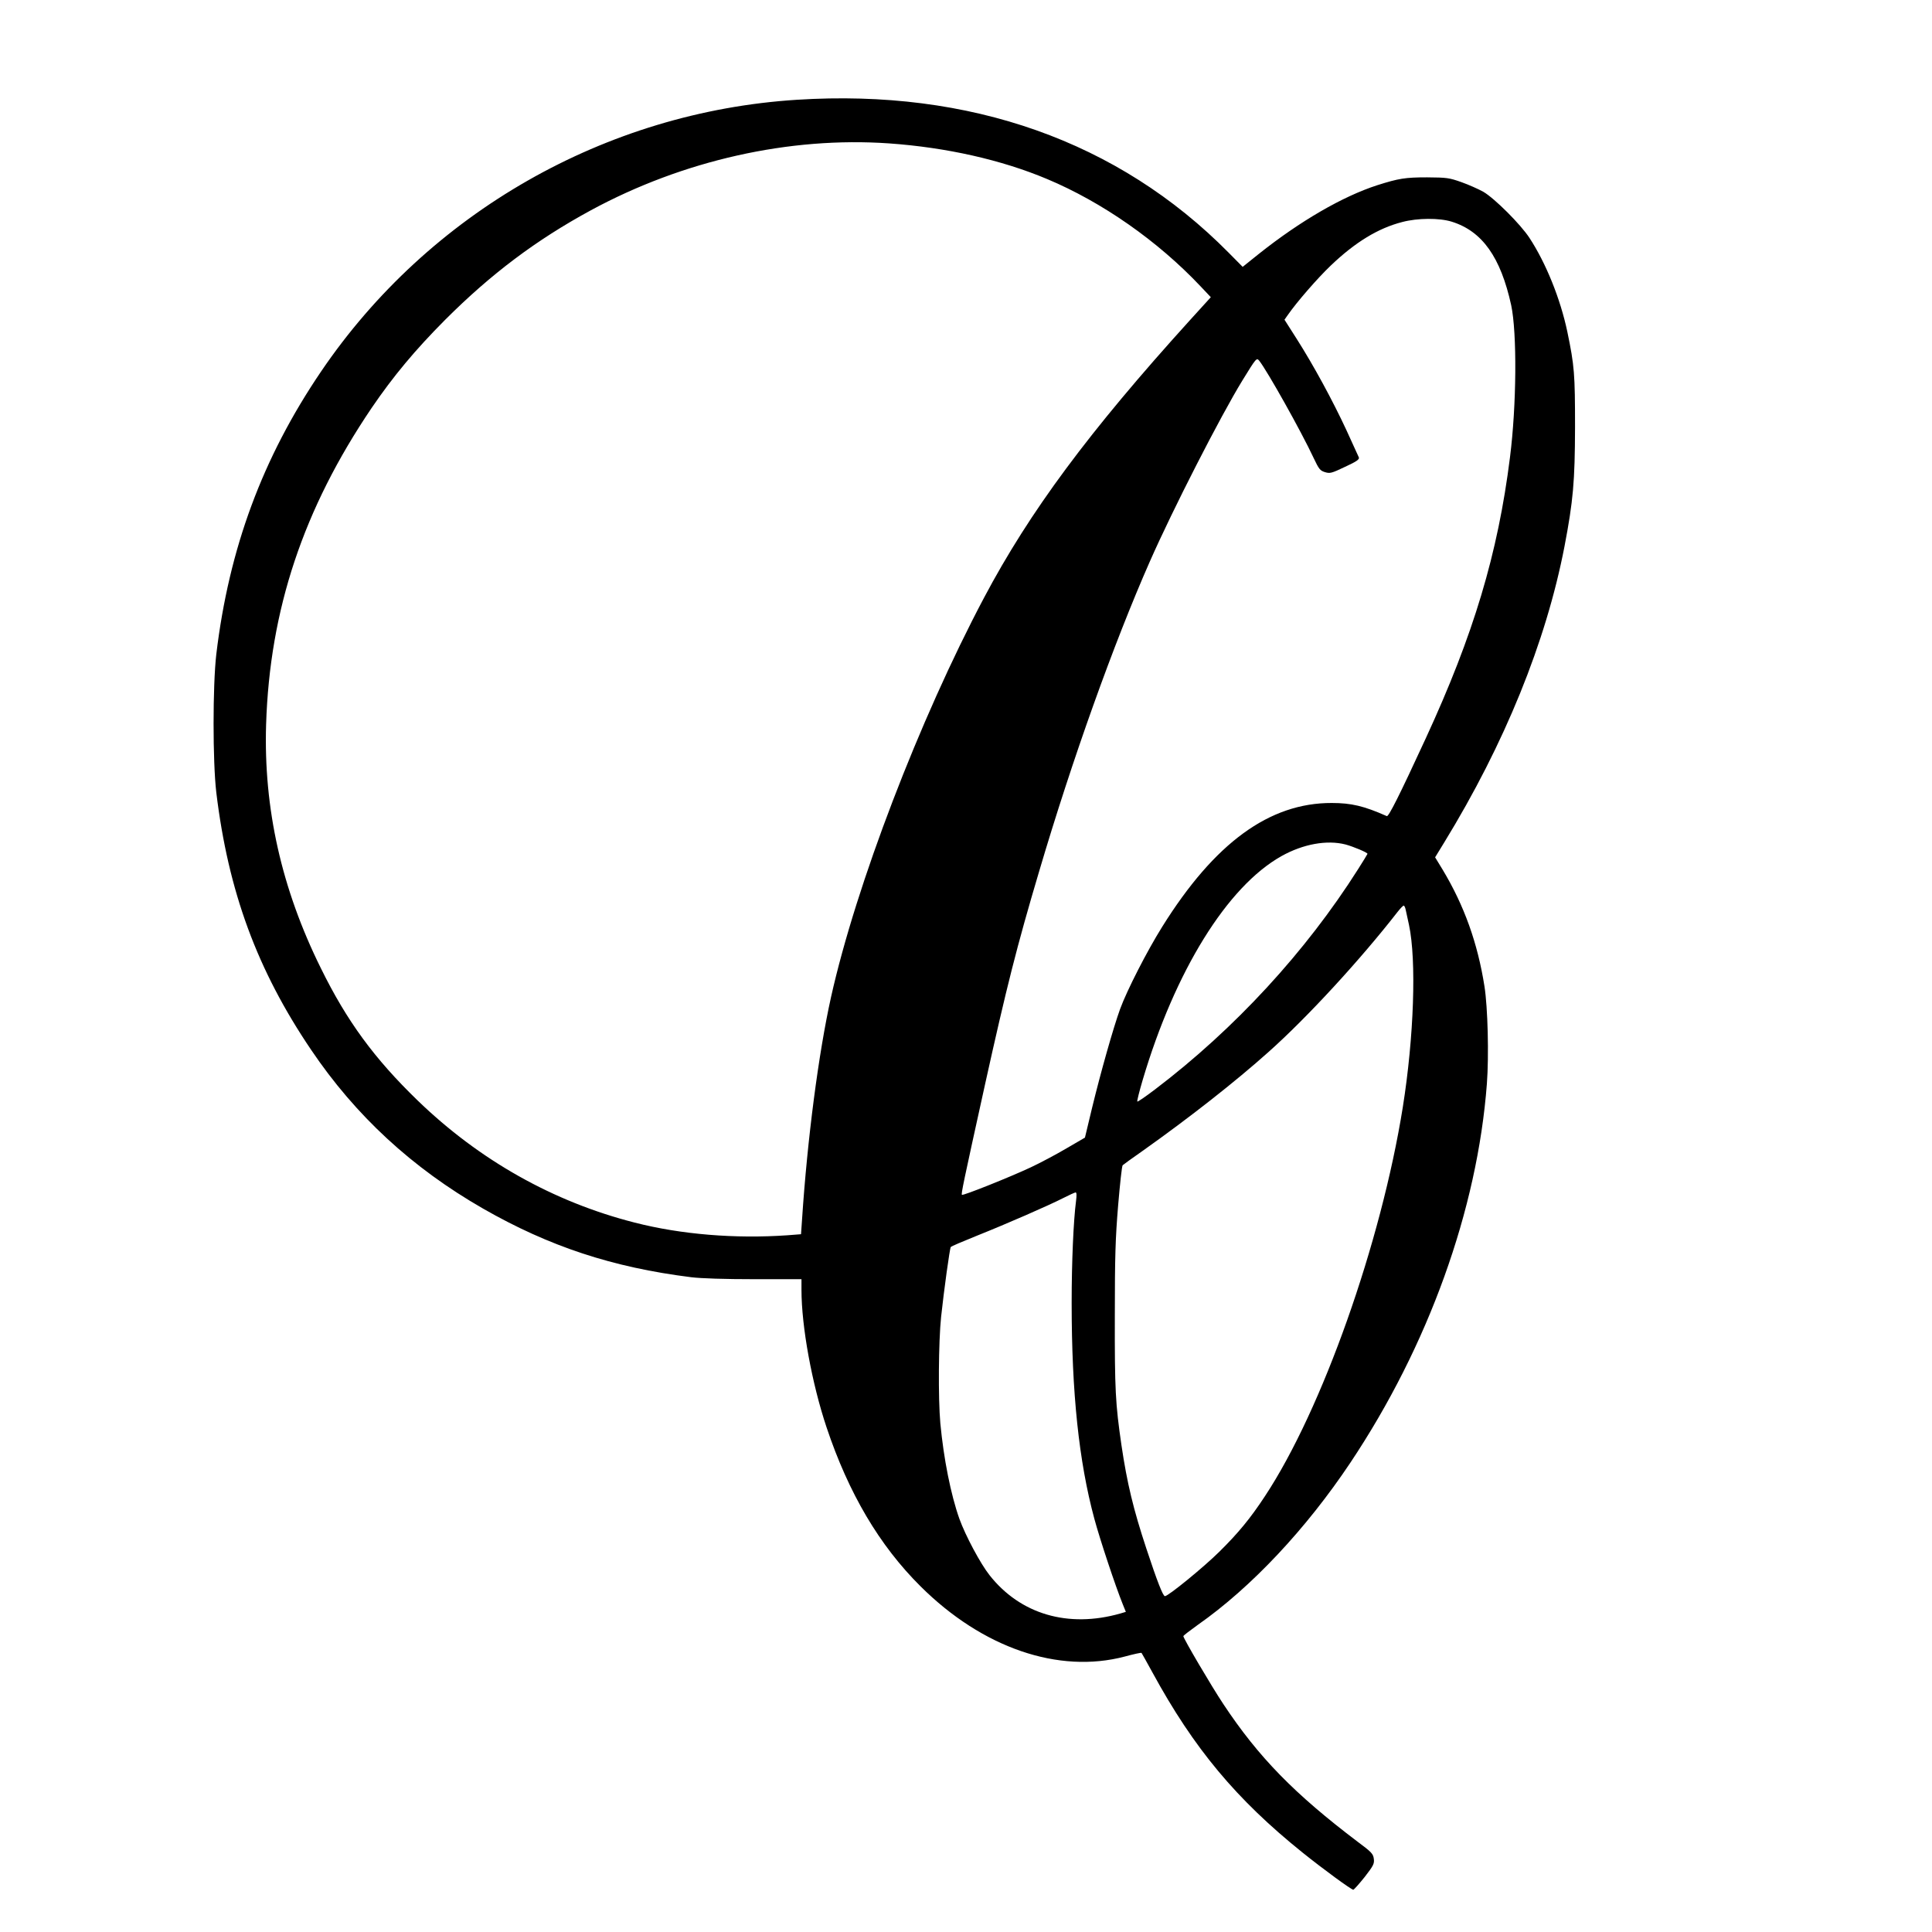 <?xml version="1.0" standalone="no"?>
<!DOCTYPE svg PUBLIC "-//W3C//DTD SVG 20010904//EN"
 "http://www.w3.org/TR/2001/REC-SVG-20010904/DTD/svg10.dtd">
<svg version="1.0" xmlns="http://www.w3.org/2000/svg"
 width="1280pt" height="1280pt" viewBox="0 0 1280 1280"
 preserveAspectRatio="xMidYMid meet">
<g transform="translate(0,1280) scale(0.1,-0.1)"
fill="#000000" stroke="none">
<path d="M5280 12139 c-1268 -80 -2439 -749 -3152 -1799 -389 -573 -611 -1173
-695 -1875 -24 -209 -24 -710 0 -915 79 -655 270 -1176 628 -1705 294 -436
670 -783 1139 -1052 438 -251 859 -390 1380 -455 66 -8 221 -13 418 -13 l312
0 0 -71 c0 -242 69 -620 166 -910 146 -437 350 -783 623 -1054 410 -408 914
-581 1353 -465 59 16 109 27 111 24 2 -2 34 -60 72 -129 275 -505 557 -842
995 -1194 137 -110 323 -246 336 -246 5 1 39 39 75 84 58 75 65 88 61 120 -4
33 -14 45 -106 113 -419 317 -658 561 -891 913 -78 117 -265 435 -265 450 0 4
43 37 96 75 354 248 718 636 1011 1075 516 773 841 1676 904 2510 14 187 6
505 -16 645 -45 286 -134 535 -277 773 l-50 82 60 98 c401 654 675 1330 797
1961 58 304 69 430 70 791 0 352 -4 406 -51 632 -46 218 -141 454 -251 622
-59 90 -230 261 -305 305 -32 18 -97 47 -145 64 -82 29 -97 31 -228 32 -145 0
-188 -7 -330 -52 -229 -74 -511 -237 -786 -456 l-106 -85 -94 95 c-729 737
-1712 1085 -2859 1012z m610 -289 c381 -27 745 -109 1047 -236 365 -153 733
-410 1017 -711 l68 -72 -139 -153 c-668 -737 -1061 -1267 -1364 -1839 -427
-806 -847 -1901 -1013 -2644 -83 -374 -157 -941 -192 -1471 l-7 -101 -90 -7
c-345 -24 -704 5 -1012 84 -538 137 -1029 413 -1439 810 -286 277 -468 525
-640 875 -261 527 -380 1059 -363 1615 24 761 247 1429 699 2097 143 210 288
384 487 584 304 304 603 529 966 726 611 331 1316 489 1975 443z m3729 -519
c201 -63 323 -234 393 -553 39 -183 36 -662 -8 -1008 -80 -638 -241 -1175
-559 -1864 -173 -375 -245 -518 -257 -513 -151 67 -235 87 -365 87 -413 1
-776 -264 -1123 -820 -102 -163 -234 -422 -279 -545 -45 -124 -129 -421 -186
-656 l-47 -196 -122 -71 c-66 -39 -173 -96 -237 -126 -141 -66 -449 -189 -456
-182 -6 6 8 73 153 731 143 646 211 915 358 1410 219 742 495 1513 734 2055
152 345 467 961 613 1199 91 148 94 152 111 132 53 -66 280 -471 362 -647 34
-72 42 -82 74 -92 33 -10 43 -8 133 35 76 35 96 49 92 62 -4 9 -41 91 -83 182
-89 192 -218 430 -331 607 l-79 124 22 31 c58 84 195 242 284 327 162 155 314
248 474 289 101 27 247 28 329 2z m-704 -4126 c54 -15 145 -53 145 -62 0 -2
-28 -47 -62 -101 -347 -548 -818 -1059 -1346 -1460 -62 -47 -114 -83 -117 -80
-3 3 13 66 35 141 214 723 560 1283 920 1485 143 80 301 109 425 77z m398
-432 c4 -16 13 -61 22 -101 50 -235 33 -741 -41 -1207 -144 -900 -535 -2005
-913 -2577 -97 -148 -180 -248 -303 -369 -103 -102 -338 -294 -360 -294 -13 0
-51 97 -123 315 -86 260 -128 434 -165 685 -40 274 -45 367 -44 855 0 400 4
516 22 735 12 142 25 262 30 265 4 4 63 47 132 95 313 222 616 460 835 656
256 228 608 611 854 927 18 23 36 42 41 42 4 0 10 -12 13 -27z m-2184 -1930
c-17 -129 -29 -404 -29 -674 0 -599 48 -1052 150 -1430 37 -138 141 -450 188
-566 l21 -52 -37 -11 c-345 -98 -662 -5 -866 254 -61 77 -160 263 -200 374
-57 161 -104 398 -126 632 -15 167 -12 542 5 705 19 177 57 452 64 463 3 5 81
38 173 75 198 79 475 200 573 250 39 20 75 36 81 37 7 0 8 -18 3 -57z"/>
</g>
</svg>